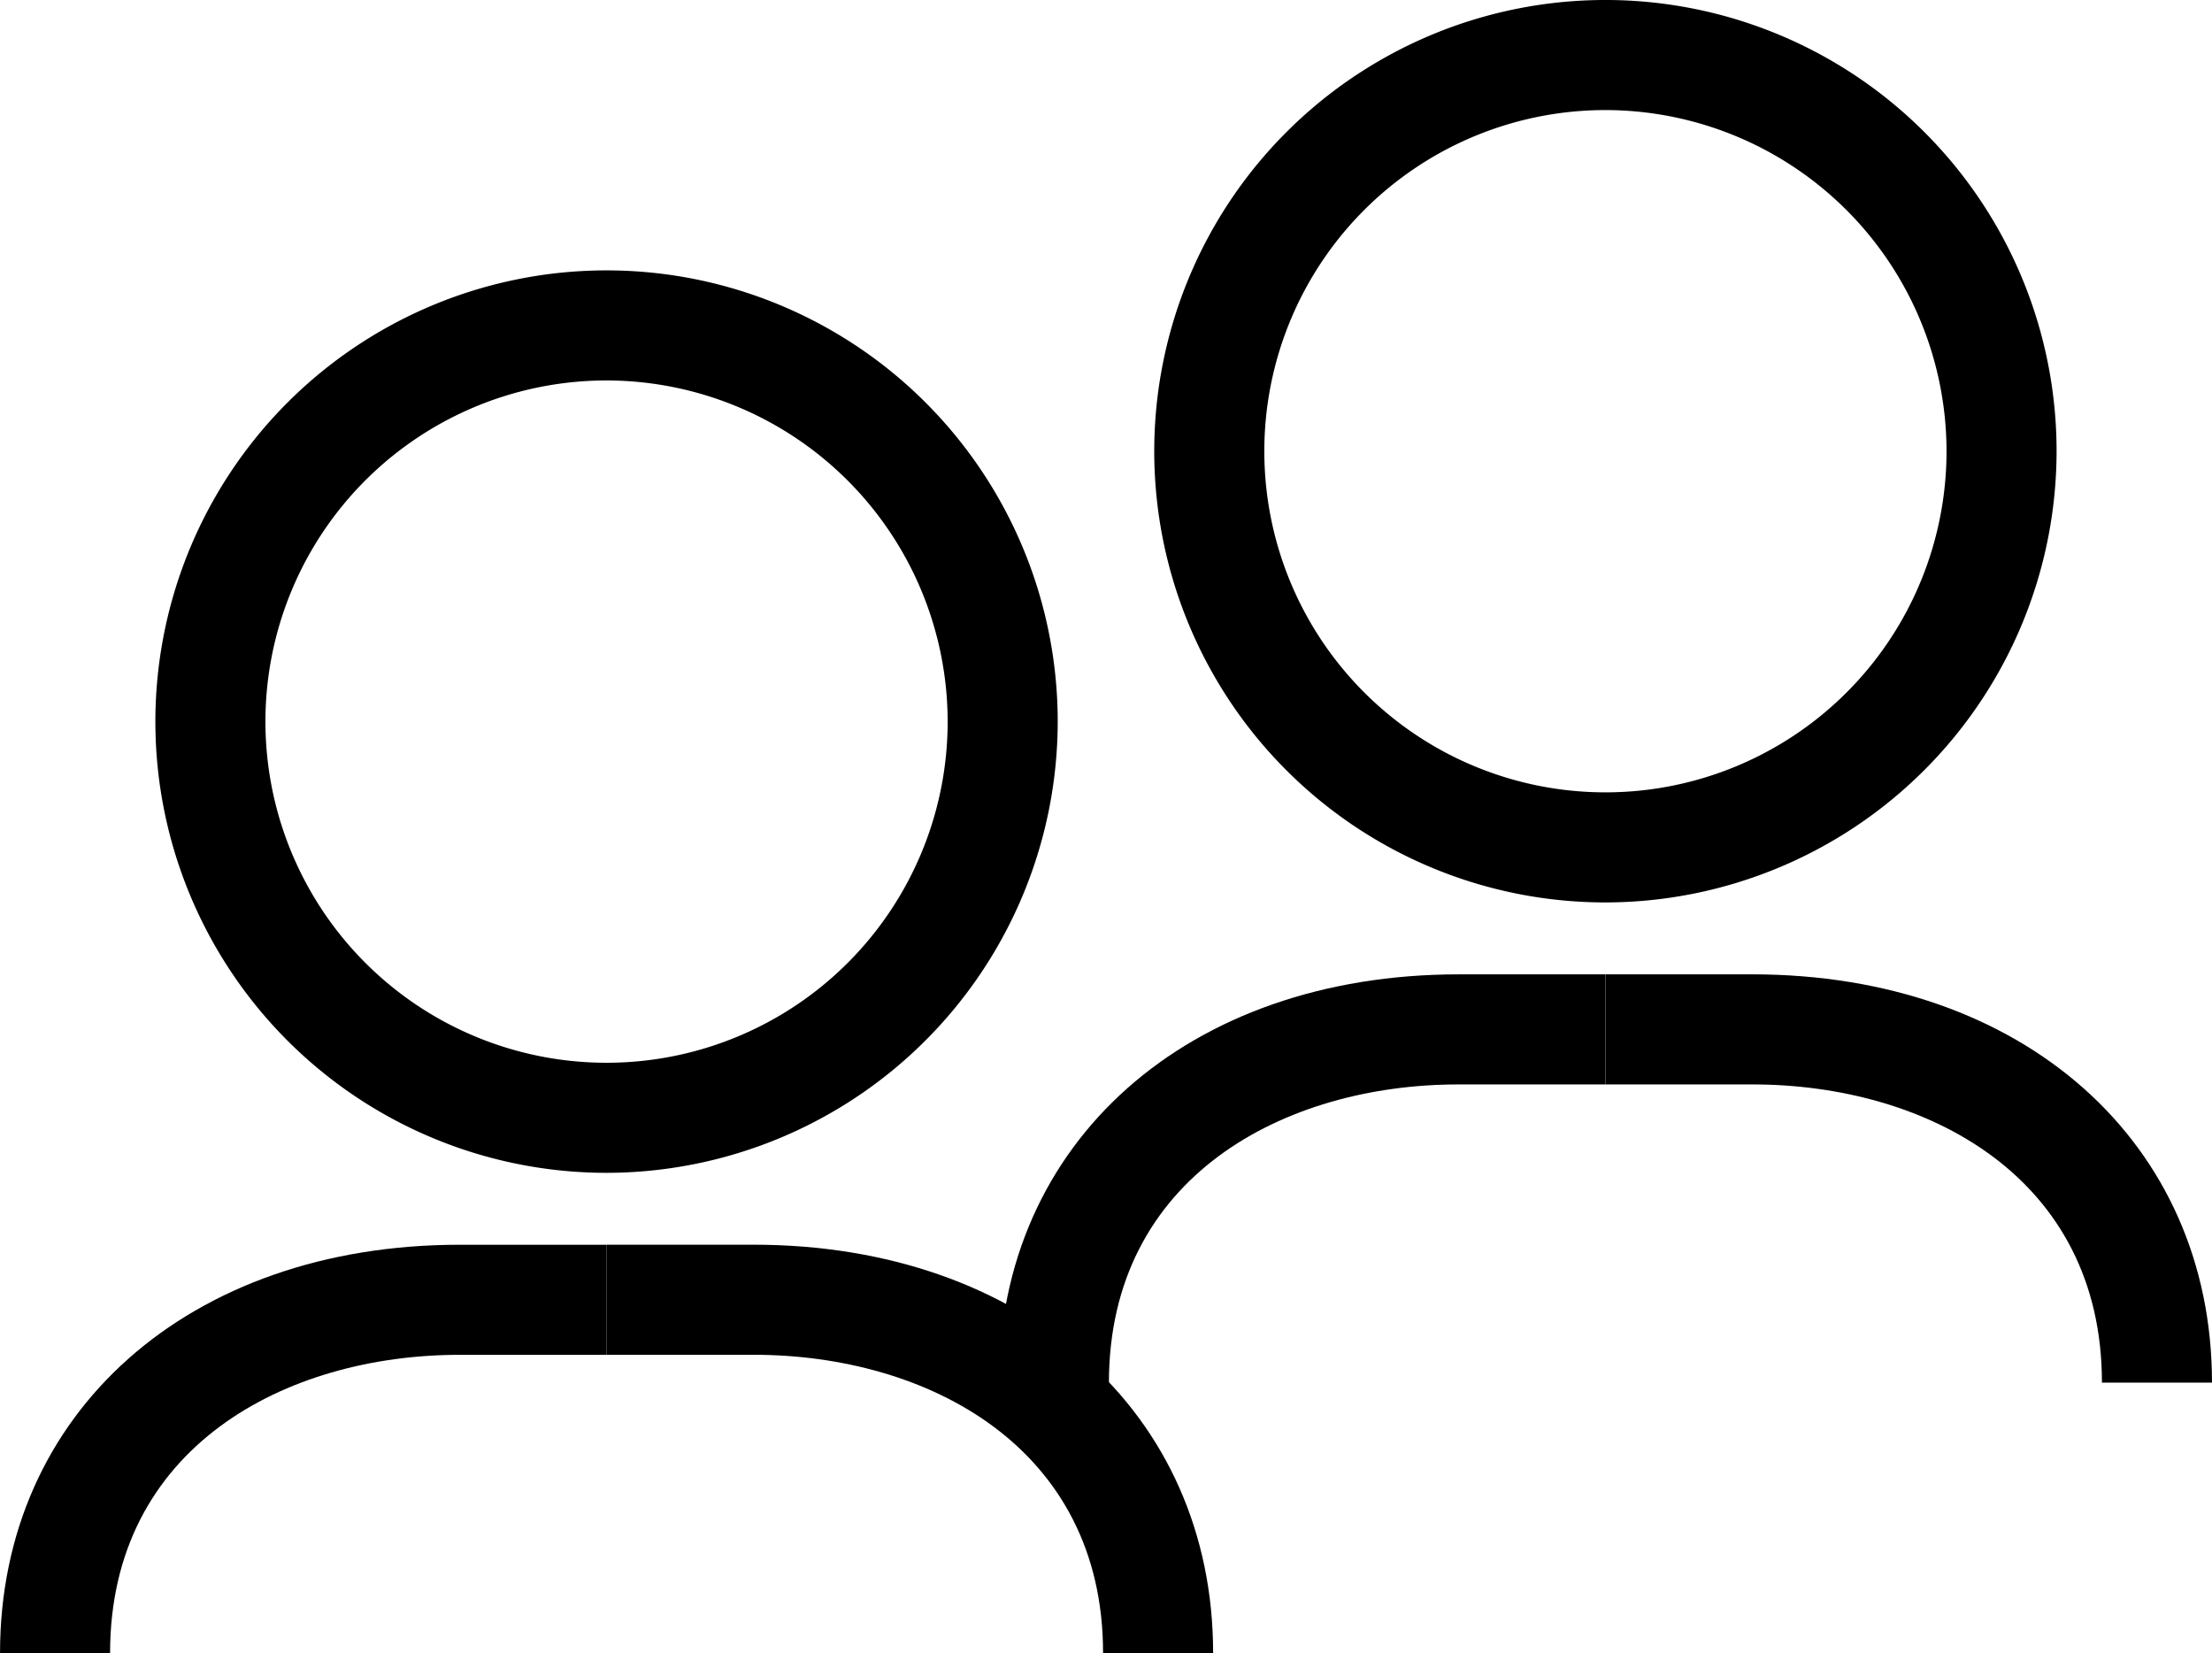 <svg xmlns="http://www.w3.org/2000/svg" width="234.414" height="175.157" viewBox="0 0 234.414 175.157">
  <g id="Group_355" data-name="Group 355" transform="translate(-1120.835 -1847.003)">
    <g id="Group_232" data-name="Group 232" transform="translate(1120.835 1875.654)">
      <g id="Group_229" data-name="Group 229" transform="translate(16.469)">
        <path id="Path_940" data-name="Path 940" d="M1251.137,2018.431a47.812,47.812,0,1,1,47.81-47.812A47.864,47.864,0,0,1,1251.137,2018.431Zm0-83.961a36.149,36.149,0,1,0,36.147,36.148A36.189,36.189,0,0,0,1251.137,1934.47Z" transform="translate(-1203.326 -1922.807)"/>
      </g>
      <g id="Group_230" data-name="Group 230" transform="translate(0 103.247)">
        <path id="Path_941" data-name="Path 941" d="M1192.4,2107.7h-11.663c0-25.471,20.03-43.259,48.709-43.259h15.57v11.664h-15.57C1211,2076.107,1192.4,2085.877,1192.4,2107.7Z" transform="translate(-1180.734 -2064.444)"/>
      </g>
      <g id="Group_231" data-name="Group 231" transform="translate(64.28 103.247)">
        <path id="Path_942" data-name="Path 942" d="M1333.195,2107.7h-11.663c0-21.826-18.606-31.6-37.046-31.6h-15.57v-11.664h15.57C1313.166,2064.444,1333.195,2082.232,1333.195,2107.7Z" transform="translate(-1268.916 -2064.444)"/>
      </g>
    </g>
    <g id="Group_236" data-name="Group 236" transform="translate(1226.689 1847.003)">
      <g id="Group_233" data-name="Group 233" transform="translate(16.469)">
        <path id="Path_943" data-name="Path 943" d="M1401.129,1940.626a47.812,47.812,0,1,1,47.81-47.812A47.864,47.864,0,0,1,1401.129,1940.626Zm0-83.96a36.148,36.148,0,1,0,36.147,36.148A36.188,36.188,0,0,0,1401.129,1856.666Z" transform="translate(-1353.318 -1845.003)"/>
      </g>
      <g id="Group_234" data-name="Group 234" transform="translate(0 103.246)">
        <path id="Path_944" data-name="Path 944" d="M1342.389,2029.9h-11.663c0-25.47,20.029-43.262,48.709-43.262H1395V1998.3h-15.57C1360.995,1998.3,1342.389,2008.073,1342.389,2029.9Z" transform="translate(-1330.726 -1986.639)"/>
      </g>
      <g id="Group_235" data-name="Group 235" transform="translate(64.28 103.246)">
        <path id="Path_945" data-name="Path 945" d="M1483.187,2029.9h-11.663c0-21.828-18.606-31.6-37.046-31.6h-15.57v-11.664h15.57C1463.157,1986.639,1483.187,2004.43,1483.187,2029.9Z" transform="translate(-1418.908 -1986.639)"/>
      </g>
    </g>
  </g>
</svg>
